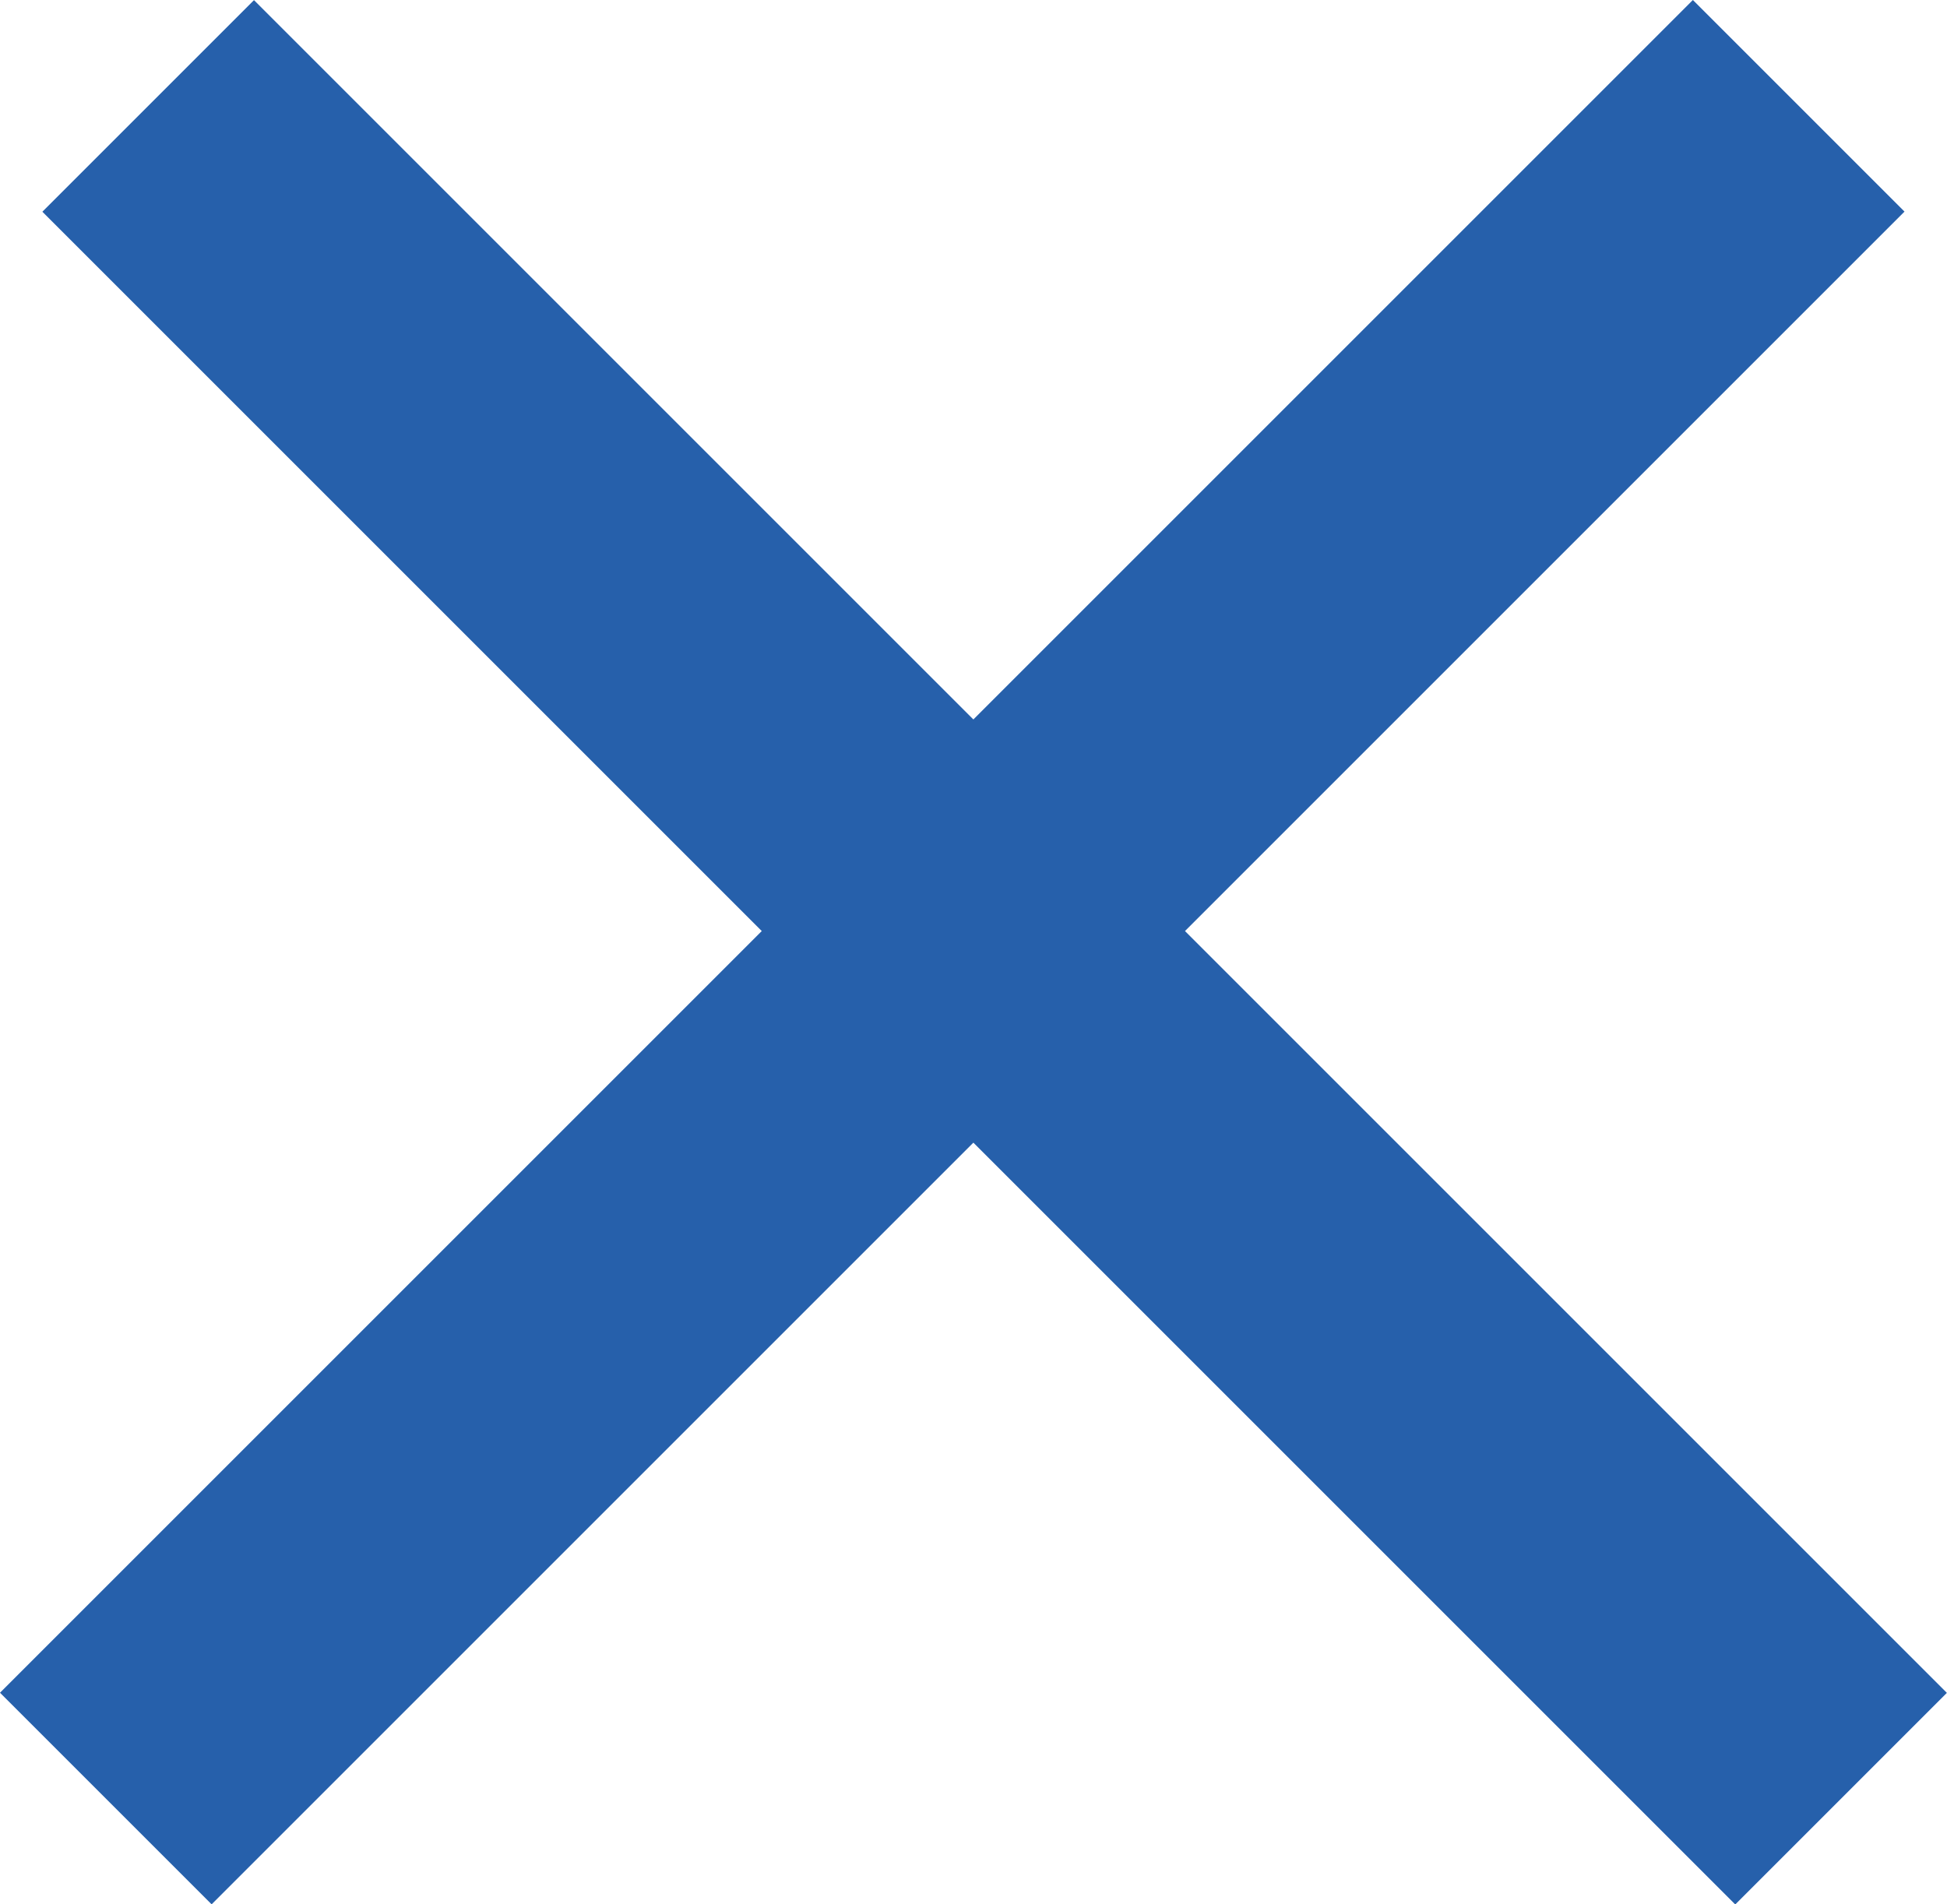 <?xml version="1.0" encoding="UTF-8"?><svg id="b" xmlns="http://www.w3.org/2000/svg" viewBox="0 0 32.53 31.82"><g id="c"><rect x="13.41" y="-4.09" width="5" height="40" transform="translate(15.91 38.41) rotate(-135)" style="fill:#2660ab;"/><rect x="14.12" y="-4.09" width="5" height="40" transform="translate(39.62 15.41) rotate(135)" style="fill:#2660ab;"/></g></svg>